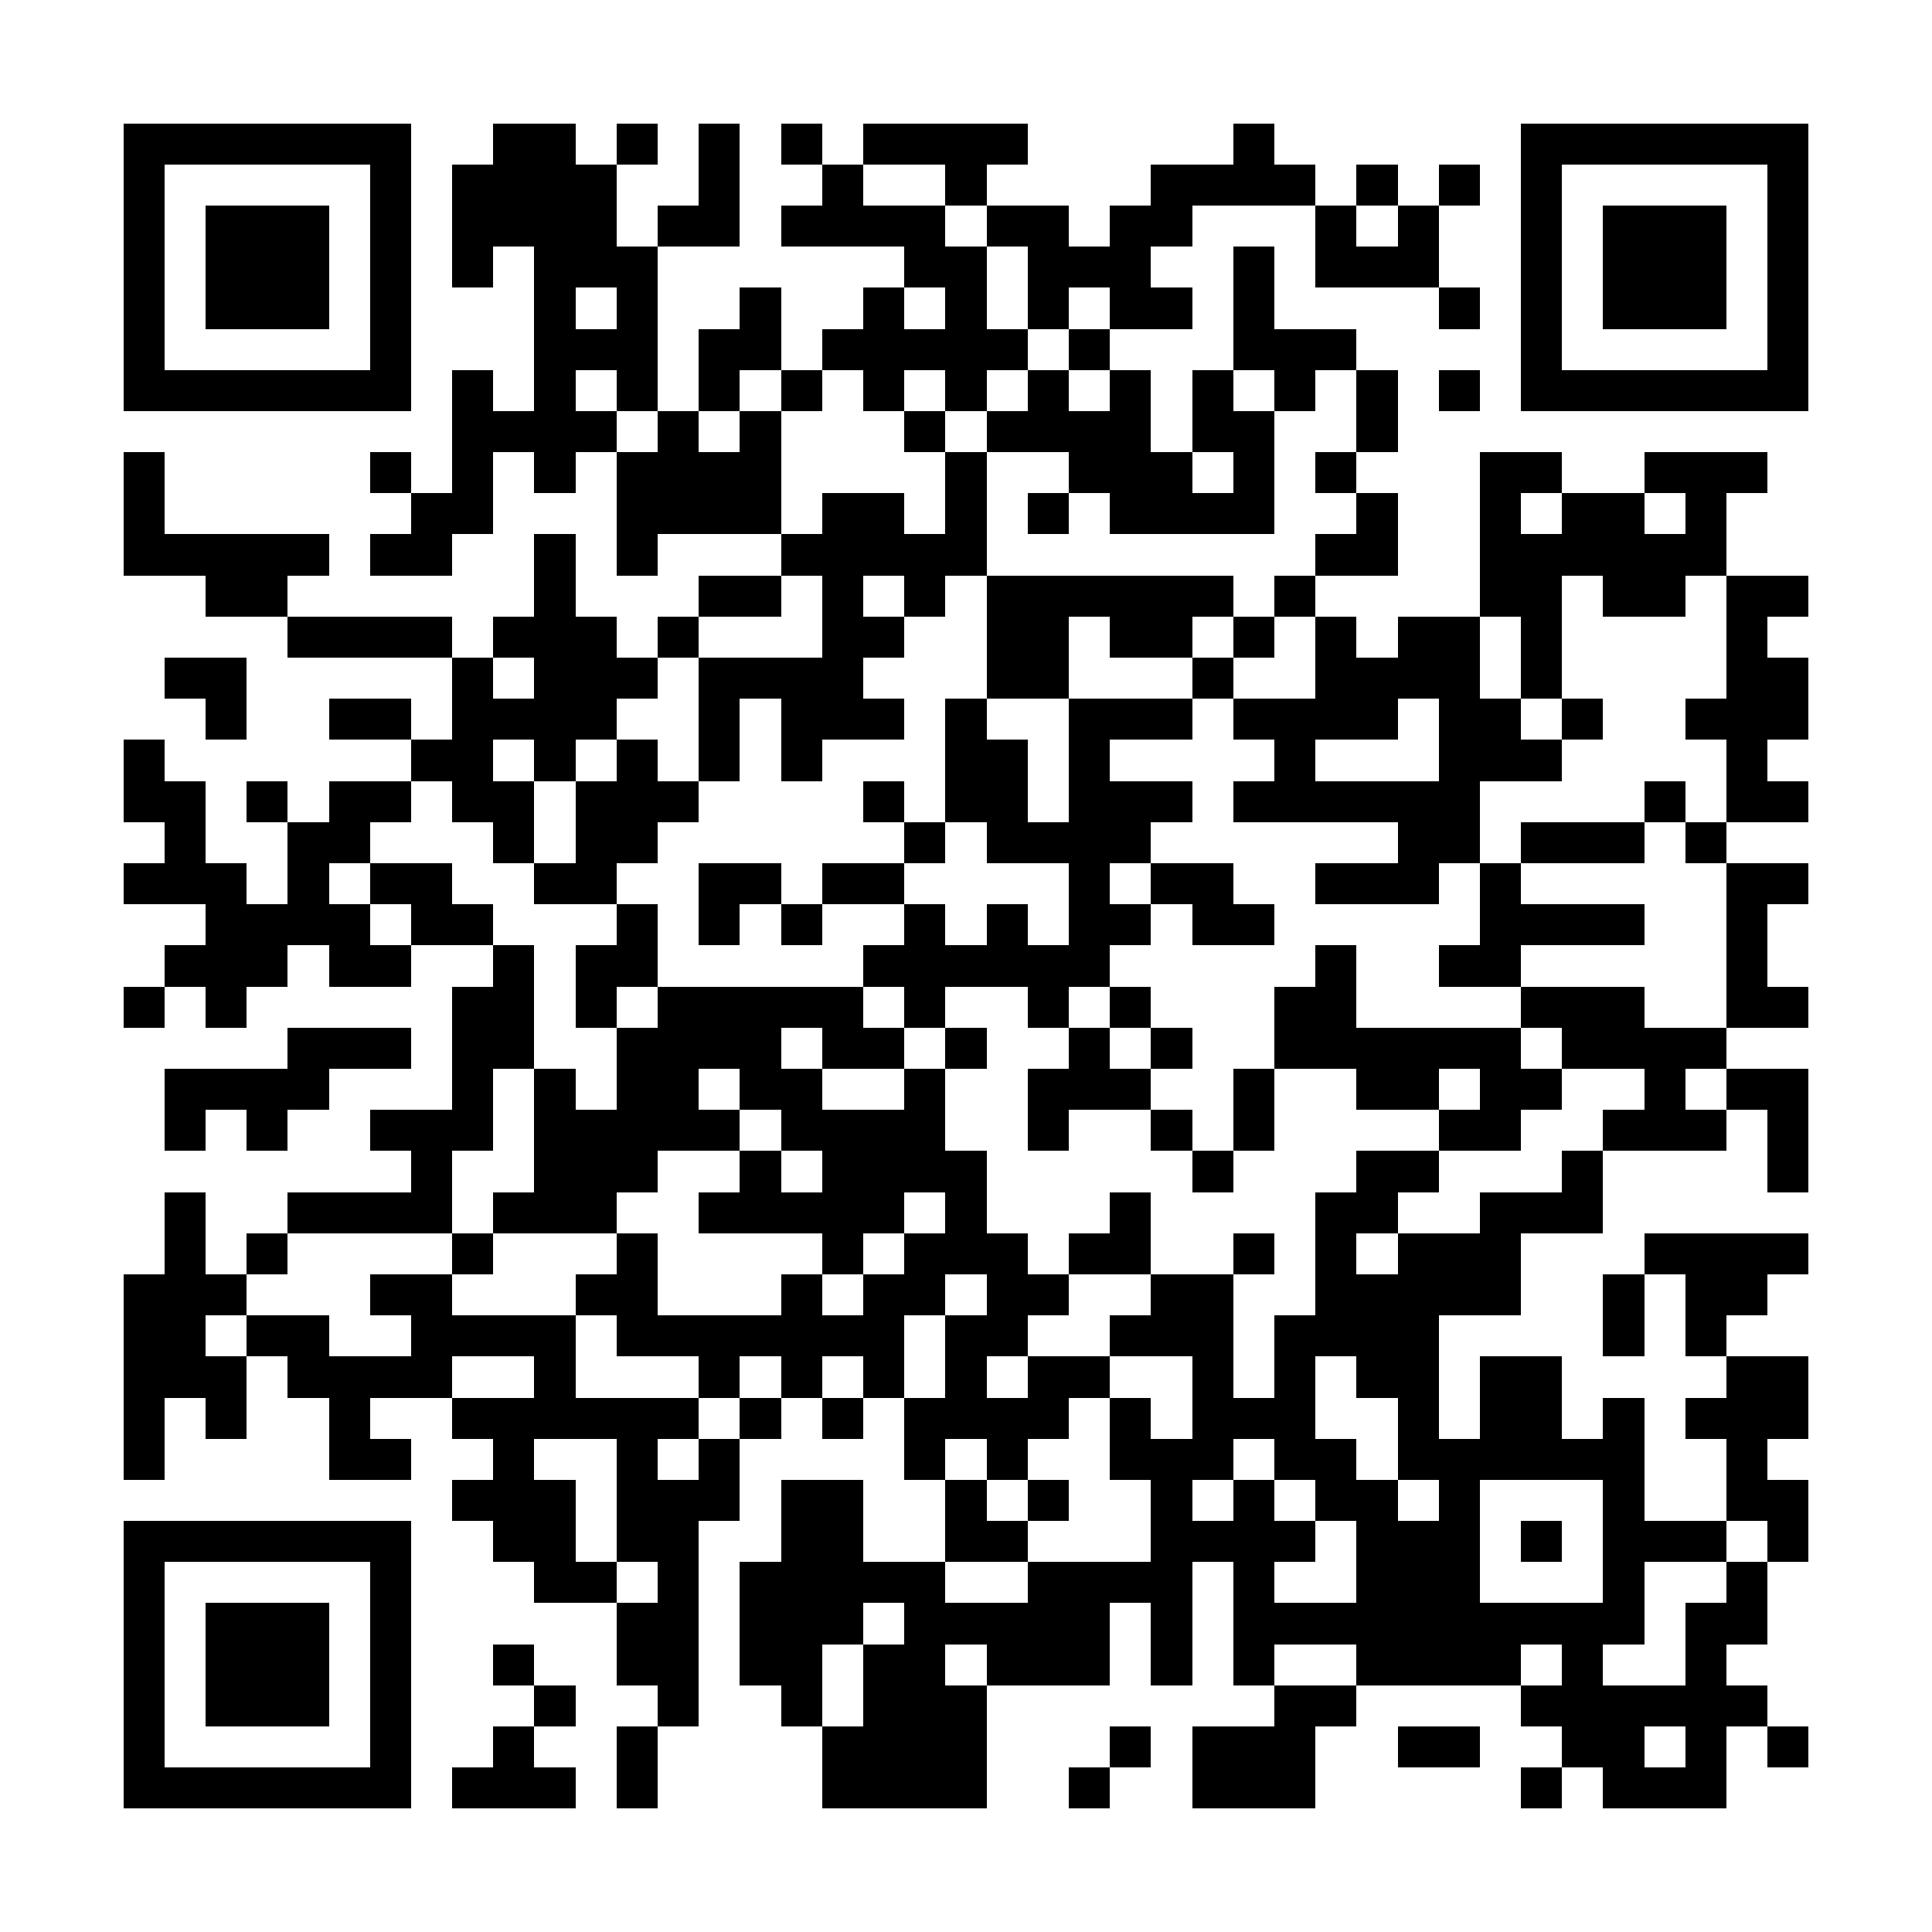 <?xml version="1.0" encoding="UTF-8"?><svg xmlns="http://www.w3.org/2000/svg" width="256" height="256" viewBox="0 0 47 47" shape-rendering="crispEdges"><rect x="0" y="0" width="47" height="47" fill="#ffffff" /><rect x="3" y="3" width="7" height="1" fill="#000000" /><rect x="12" y="3" width="2" height="1" fill="#000000" /><rect x="15" y="3" width="1" height="1" fill="#000000" /><rect x="17" y="3" width="1" height="1" fill="#000000" /><rect x="19" y="3" width="1" height="1" fill="#000000" /><rect x="21" y="3" width="4" height="1" fill="#000000" /><rect x="30" y="3" width="1" height="1" fill="#000000" /><rect x="37" y="3" width="7" height="1" fill="#000000" /><rect x="3" y="4" width="1" height="1" fill="#000000" /><rect x="9" y="4" width="1" height="1" fill="#000000" /><rect x="11" y="4" width="4" height="1" fill="#000000" /><rect x="17" y="4" width="1" height="1" fill="#000000" /><rect x="20" y="4" width="1" height="1" fill="#000000" /><rect x="23" y="4" width="1" height="1" fill="#000000" /><rect x="28" y="4" width="4" height="1" fill="#000000" /><rect x="33" y="4" width="1" height="1" fill="#000000" /><rect x="35" y="4" width="1" height="1" fill="#000000" /><rect x="37" y="4" width="1" height="1" fill="#000000" /><rect x="43" y="4" width="1" height="1" fill="#000000" /><rect x="3" y="5" width="1" height="1" fill="#000000" /><rect x="5" y="5" width="3" height="1" fill="#000000" /><rect x="9" y="5" width="1" height="1" fill="#000000" /><rect x="11" y="5" width="4" height="1" fill="#000000" /><rect x="16" y="5" width="2" height="1" fill="#000000" /><rect x="19" y="5" width="4" height="1" fill="#000000" /><rect x="24" y="5" width="2" height="1" fill="#000000" /><rect x="27" y="5" width="2" height="1" fill="#000000" /><rect x="32" y="5" width="1" height="1" fill="#000000" /><rect x="34" y="5" width="1" height="1" fill="#000000" /><rect x="37" y="5" width="1" height="1" fill="#000000" /><rect x="39" y="5" width="3" height="1" fill="#000000" /><rect x="43" y="5" width="1" height="1" fill="#000000" /><rect x="3" y="6" width="1" height="1" fill="#000000" /><rect x="5" y="6" width="3" height="1" fill="#000000" /><rect x="9" y="6" width="1" height="1" fill="#000000" /><rect x="11" y="6" width="1" height="1" fill="#000000" /><rect x="13" y="6" width="3" height="1" fill="#000000" /><rect x="22" y="6" width="2" height="1" fill="#000000" /><rect x="25" y="6" width="3" height="1" fill="#000000" /><rect x="30" y="6" width="1" height="1" fill="#000000" /><rect x="32" y="6" width="3" height="1" fill="#000000" /><rect x="37" y="6" width="1" height="1" fill="#000000" /><rect x="39" y="6" width="3" height="1" fill="#000000" /><rect x="43" y="6" width="1" height="1" fill="#000000" /><rect x="3" y="7" width="1" height="1" fill="#000000" /><rect x="5" y="7" width="3" height="1" fill="#000000" /><rect x="9" y="7" width="1" height="1" fill="#000000" /><rect x="13" y="7" width="1" height="1" fill="#000000" /><rect x="15" y="7" width="1" height="1" fill="#000000" /><rect x="18" y="7" width="1" height="1" fill="#000000" /><rect x="21" y="7" width="1" height="1" fill="#000000" /><rect x="23" y="7" width="1" height="1" fill="#000000" /><rect x="25" y="7" width="1" height="1" fill="#000000" /><rect x="27" y="7" width="2" height="1" fill="#000000" /><rect x="30" y="7" width="1" height="1" fill="#000000" /><rect x="35" y="7" width="1" height="1" fill="#000000" /><rect x="37" y="7" width="1" height="1" fill="#000000" /><rect x="39" y="7" width="3" height="1" fill="#000000" /><rect x="43" y="7" width="1" height="1" fill="#000000" /><rect x="3" y="8" width="1" height="1" fill="#000000" /><rect x="9" y="8" width="1" height="1" fill="#000000" /><rect x="13" y="8" width="3" height="1" fill="#000000" /><rect x="17" y="8" width="2" height="1" fill="#000000" /><rect x="20" y="8" width="5" height="1" fill="#000000" /><rect x="26" y="8" width="1" height="1" fill="#000000" /><rect x="30" y="8" width="3" height="1" fill="#000000" /><rect x="37" y="8" width="1" height="1" fill="#000000" /><rect x="43" y="8" width="1" height="1" fill="#000000" /><rect x="3" y="9" width="7" height="1" fill="#000000" /><rect x="11" y="9" width="1" height="1" fill="#000000" /><rect x="13" y="9" width="1" height="1" fill="#000000" /><rect x="15" y="9" width="1" height="1" fill="#000000" /><rect x="17" y="9" width="1" height="1" fill="#000000" /><rect x="19" y="9" width="1" height="1" fill="#000000" /><rect x="21" y="9" width="1" height="1" fill="#000000" /><rect x="23" y="9" width="1" height="1" fill="#000000" /><rect x="25" y="9" width="1" height="1" fill="#000000" /><rect x="27" y="9" width="1" height="1" fill="#000000" /><rect x="29" y="9" width="1" height="1" fill="#000000" /><rect x="31" y="9" width="1" height="1" fill="#000000" /><rect x="33" y="9" width="1" height="1" fill="#000000" /><rect x="35" y="9" width="1" height="1" fill="#000000" /><rect x="37" y="9" width="7" height="1" fill="#000000" /><rect x="11" y="10" width="4" height="1" fill="#000000" /><rect x="16" y="10" width="1" height="1" fill="#000000" /><rect x="18" y="10" width="1" height="1" fill="#000000" /><rect x="22" y="10" width="1" height="1" fill="#000000" /><rect x="24" y="10" width="4" height="1" fill="#000000" /><rect x="29" y="10" width="2" height="1" fill="#000000" /><rect x="33" y="10" width="1" height="1" fill="#000000" /><rect x="3" y="11" width="1" height="1" fill="#000000" /><rect x="9" y="11" width="1" height="1" fill="#000000" /><rect x="11" y="11" width="1" height="1" fill="#000000" /><rect x="13" y="11" width="1" height="1" fill="#000000" /><rect x="15" y="11" width="4" height="1" fill="#000000" /><rect x="23" y="11" width="1" height="1" fill="#000000" /><rect x="26" y="11" width="3" height="1" fill="#000000" /><rect x="30" y="11" width="1" height="1" fill="#000000" /><rect x="32" y="11" width="1" height="1" fill="#000000" /><rect x="36" y="11" width="2" height="1" fill="#000000" /><rect x="40" y="11" width="3" height="1" fill="#000000" /><rect x="3" y="12" width="1" height="1" fill="#000000" /><rect x="10" y="12" width="2" height="1" fill="#000000" /><rect x="15" y="12" width="4" height="1" fill="#000000" /><rect x="20" y="12" width="2" height="1" fill="#000000" /><rect x="23" y="12" width="1" height="1" fill="#000000" /><rect x="25" y="12" width="1" height="1" fill="#000000" /><rect x="27" y="12" width="4" height="1" fill="#000000" /><rect x="33" y="12" width="1" height="1" fill="#000000" /><rect x="36" y="12" width="1" height="1" fill="#000000" /><rect x="38" y="12" width="2" height="1" fill="#000000" /><rect x="41" y="12" width="1" height="1" fill="#000000" /><rect x="3" y="13" width="5" height="1" fill="#000000" /><rect x="9" y="13" width="2" height="1" fill="#000000" /><rect x="13" y="13" width="1" height="1" fill="#000000" /><rect x="15" y="13" width="1" height="1" fill="#000000" /><rect x="19" y="13" width="5" height="1" fill="#000000" /><rect x="32" y="13" width="2" height="1" fill="#000000" /><rect x="36" y="13" width="6" height="1" fill="#000000" /><rect x="5" y="14" width="2" height="1" fill="#000000" /><rect x="13" y="14" width="1" height="1" fill="#000000" /><rect x="17" y="14" width="2" height="1" fill="#000000" /><rect x="20" y="14" width="1" height="1" fill="#000000" /><rect x="22" y="14" width="1" height="1" fill="#000000" /><rect x="24" y="14" width="6" height="1" fill="#000000" /><rect x="31" y="14" width="1" height="1" fill="#000000" /><rect x="36" y="14" width="2" height="1" fill="#000000" /><rect x="39" y="14" width="2" height="1" fill="#000000" /><rect x="42" y="14" width="2" height="1" fill="#000000" /><rect x="7" y="15" width="4" height="1" fill="#000000" /><rect x="12" y="15" width="3" height="1" fill="#000000" /><rect x="16" y="15" width="1" height="1" fill="#000000" /><rect x="20" y="15" width="2" height="1" fill="#000000" /><rect x="24" y="15" width="2" height="1" fill="#000000" /><rect x="27" y="15" width="2" height="1" fill="#000000" /><rect x="30" y="15" width="1" height="1" fill="#000000" /><rect x="32" y="15" width="1" height="1" fill="#000000" /><rect x="34" y="15" width="2" height="1" fill="#000000" /><rect x="37" y="15" width="1" height="1" fill="#000000" /><rect x="42" y="15" width="1" height="1" fill="#000000" /><rect x="4" y="16" width="2" height="1" fill="#000000" /><rect x="11" y="16" width="1" height="1" fill="#000000" /><rect x="13" y="16" width="3" height="1" fill="#000000" /><rect x="17" y="16" width="4" height="1" fill="#000000" /><rect x="24" y="16" width="2" height="1" fill="#000000" /><rect x="29" y="16" width="1" height="1" fill="#000000" /><rect x="32" y="16" width="4" height="1" fill="#000000" /><rect x="37" y="16" width="1" height="1" fill="#000000" /><rect x="42" y="16" width="2" height="1" fill="#000000" /><rect x="5" y="17" width="1" height="1" fill="#000000" /><rect x="8" y="17" width="2" height="1" fill="#000000" /><rect x="11" y="17" width="4" height="1" fill="#000000" /><rect x="17" y="17" width="1" height="1" fill="#000000" /><rect x="19" y="17" width="3" height="1" fill="#000000" /><rect x="23" y="17" width="1" height="1" fill="#000000" /><rect x="26" y="17" width="3" height="1" fill="#000000" /><rect x="30" y="17" width="4" height="1" fill="#000000" /><rect x="35" y="17" width="2" height="1" fill="#000000" /><rect x="38" y="17" width="1" height="1" fill="#000000" /><rect x="41" y="17" width="3" height="1" fill="#000000" /><rect x="3" y="18" width="1" height="1" fill="#000000" /><rect x="10" y="18" width="2" height="1" fill="#000000" /><rect x="13" y="18" width="1" height="1" fill="#000000" /><rect x="15" y="18" width="1" height="1" fill="#000000" /><rect x="17" y="18" width="1" height="1" fill="#000000" /><rect x="19" y="18" width="1" height="1" fill="#000000" /><rect x="23" y="18" width="2" height="1" fill="#000000" /><rect x="26" y="18" width="1" height="1" fill="#000000" /><rect x="31" y="18" width="1" height="1" fill="#000000" /><rect x="35" y="18" width="3" height="1" fill="#000000" /><rect x="42" y="18" width="1" height="1" fill="#000000" /><rect x="3" y="19" width="2" height="1" fill="#000000" /><rect x="6" y="19" width="1" height="1" fill="#000000" /><rect x="8" y="19" width="2" height="1" fill="#000000" /><rect x="11" y="19" width="2" height="1" fill="#000000" /><rect x="14" y="19" width="3" height="1" fill="#000000" /><rect x="21" y="19" width="1" height="1" fill="#000000" /><rect x="23" y="19" width="2" height="1" fill="#000000" /><rect x="26" y="19" width="3" height="1" fill="#000000" /><rect x="30" y="19" width="6" height="1" fill="#000000" /><rect x="40" y="19" width="1" height="1" fill="#000000" /><rect x="42" y="19" width="2" height="1" fill="#000000" /><rect x="4" y="20" width="1" height="1" fill="#000000" /><rect x="7" y="20" width="2" height="1" fill="#000000" /><rect x="12" y="20" width="1" height="1" fill="#000000" /><rect x="14" y="20" width="2" height="1" fill="#000000" /><rect x="22" y="20" width="1" height="1" fill="#000000" /><rect x="24" y="20" width="4" height="1" fill="#000000" /><rect x="34" y="20" width="2" height="1" fill="#000000" /><rect x="37" y="20" width="3" height="1" fill="#000000" /><rect x="41" y="20" width="1" height="1" fill="#000000" /><rect x="3" y="21" width="3" height="1" fill="#000000" /><rect x="7" y="21" width="1" height="1" fill="#000000" /><rect x="9" y="21" width="2" height="1" fill="#000000" /><rect x="13" y="21" width="2" height="1" fill="#000000" /><rect x="17" y="21" width="2" height="1" fill="#000000" /><rect x="20" y="21" width="2" height="1" fill="#000000" /><rect x="26" y="21" width="1" height="1" fill="#000000" /><rect x="28" y="21" width="2" height="1" fill="#000000" /><rect x="32" y="21" width="3" height="1" fill="#000000" /><rect x="36" y="21" width="1" height="1" fill="#000000" /><rect x="42" y="21" width="2" height="1" fill="#000000" /><rect x="5" y="22" width="4" height="1" fill="#000000" /><rect x="10" y="22" width="2" height="1" fill="#000000" /><rect x="15" y="22" width="1" height="1" fill="#000000" /><rect x="17" y="22" width="1" height="1" fill="#000000" /><rect x="19" y="22" width="1" height="1" fill="#000000" /><rect x="22" y="22" width="1" height="1" fill="#000000" /><rect x="24" y="22" width="1" height="1" fill="#000000" /><rect x="26" y="22" width="2" height="1" fill="#000000" /><rect x="29" y="22" width="2" height="1" fill="#000000" /><rect x="36" y="22" width="4" height="1" fill="#000000" /><rect x="42" y="22" width="1" height="1" fill="#000000" /><rect x="4" y="23" width="3" height="1" fill="#000000" /><rect x="8" y="23" width="2" height="1" fill="#000000" /><rect x="12" y="23" width="1" height="1" fill="#000000" /><rect x="14" y="23" width="2" height="1" fill="#000000" /><rect x="21" y="23" width="6" height="1" fill="#000000" /><rect x="32" y="23" width="1" height="1" fill="#000000" /><rect x="35" y="23" width="2" height="1" fill="#000000" /><rect x="42" y="23" width="1" height="1" fill="#000000" /><rect x="3" y="24" width="1" height="1" fill="#000000" /><rect x="5" y="24" width="1" height="1" fill="#000000" /><rect x="11" y="24" width="2" height="1" fill="#000000" /><rect x="14" y="24" width="1" height="1" fill="#000000" /><rect x="16" y="24" width="5" height="1" fill="#000000" /><rect x="22" y="24" width="1" height="1" fill="#000000" /><rect x="25" y="24" width="1" height="1" fill="#000000" /><rect x="27" y="24" width="1" height="1" fill="#000000" /><rect x="31" y="24" width="2" height="1" fill="#000000" /><rect x="37" y="24" width="3" height="1" fill="#000000" /><rect x="42" y="24" width="2" height="1" fill="#000000" /><rect x="7" y="25" width="3" height="1" fill="#000000" /><rect x="11" y="25" width="2" height="1" fill="#000000" /><rect x="15" y="25" width="4" height="1" fill="#000000" /><rect x="20" y="25" width="2" height="1" fill="#000000" /><rect x="23" y="25" width="1" height="1" fill="#000000" /><rect x="26" y="25" width="1" height="1" fill="#000000" /><rect x="28" y="25" width="1" height="1" fill="#000000" /><rect x="31" y="25" width="6" height="1" fill="#000000" /><rect x="38" y="25" width="4" height="1" fill="#000000" /><rect x="4" y="26" width="4" height="1" fill="#000000" /><rect x="11" y="26" width="1" height="1" fill="#000000" /><rect x="13" y="26" width="1" height="1" fill="#000000" /><rect x="15" y="26" width="2" height="1" fill="#000000" /><rect x="18" y="26" width="2" height="1" fill="#000000" /><rect x="22" y="26" width="1" height="1" fill="#000000" /><rect x="25" y="26" width="3" height="1" fill="#000000" /><rect x="30" y="26" width="1" height="1" fill="#000000" /><rect x="33" y="26" width="2" height="1" fill="#000000" /><rect x="36" y="26" width="2" height="1" fill="#000000" /><rect x="40" y="26" width="1" height="1" fill="#000000" /><rect x="42" y="26" width="2" height="1" fill="#000000" /><rect x="4" y="27" width="1" height="1" fill="#000000" /><rect x="6" y="27" width="1" height="1" fill="#000000" /><rect x="9" y="27" width="3" height="1" fill="#000000" /><rect x="13" y="27" width="5" height="1" fill="#000000" /><rect x="19" y="27" width="4" height="1" fill="#000000" /><rect x="25" y="27" width="1" height="1" fill="#000000" /><rect x="28" y="27" width="1" height="1" fill="#000000" /><rect x="30" y="27" width="1" height="1" fill="#000000" /><rect x="35" y="27" width="2" height="1" fill="#000000" /><rect x="39" y="27" width="3" height="1" fill="#000000" /><rect x="43" y="27" width="1" height="1" fill="#000000" /><rect x="10" y="28" width="1" height="1" fill="#000000" /><rect x="13" y="28" width="3" height="1" fill="#000000" /><rect x="18" y="28" width="1" height="1" fill="#000000" /><rect x="20" y="28" width="4" height="1" fill="#000000" /><rect x="29" y="28" width="1" height="1" fill="#000000" /><rect x="33" y="28" width="2" height="1" fill="#000000" /><rect x="38" y="28" width="1" height="1" fill="#000000" /><rect x="43" y="28" width="1" height="1" fill="#000000" /><rect x="4" y="29" width="1" height="1" fill="#000000" /><rect x="7" y="29" width="4" height="1" fill="#000000" /><rect x="12" y="29" width="3" height="1" fill="#000000" /><rect x="17" y="29" width="5" height="1" fill="#000000" /><rect x="23" y="29" width="1" height="1" fill="#000000" /><rect x="27" y="29" width="1" height="1" fill="#000000" /><rect x="32" y="29" width="2" height="1" fill="#000000" /><rect x="36" y="29" width="3" height="1" fill="#000000" /><rect x="4" y="30" width="1" height="1" fill="#000000" /><rect x="6" y="30" width="1" height="1" fill="#000000" /><rect x="11" y="30" width="1" height="1" fill="#000000" /><rect x="15" y="30" width="1" height="1" fill="#000000" /><rect x="20" y="30" width="1" height="1" fill="#000000" /><rect x="22" y="30" width="3" height="1" fill="#000000" /><rect x="26" y="30" width="2" height="1" fill="#000000" /><rect x="30" y="30" width="1" height="1" fill="#000000" /><rect x="32" y="30" width="1" height="1" fill="#000000" /><rect x="34" y="30" width="3" height="1" fill="#000000" /><rect x="40" y="30" width="4" height="1" fill="#000000" /><rect x="3" y="31" width="3" height="1" fill="#000000" /><rect x="9" y="31" width="2" height="1" fill="#000000" /><rect x="14" y="31" width="2" height="1" fill="#000000" /><rect x="19" y="31" width="1" height="1" fill="#000000" /><rect x="21" y="31" width="2" height="1" fill="#000000" /><rect x="24" y="31" width="2" height="1" fill="#000000" /><rect x="28" y="31" width="2" height="1" fill="#000000" /><rect x="32" y="31" width="5" height="1" fill="#000000" /><rect x="39" y="31" width="1" height="1" fill="#000000" /><rect x="41" y="31" width="2" height="1" fill="#000000" /><rect x="3" y="32" width="2" height="1" fill="#000000" /><rect x="6" y="32" width="2" height="1" fill="#000000" /><rect x="10" y="32" width="4" height="1" fill="#000000" /><rect x="15" y="32" width="7" height="1" fill="#000000" /><rect x="23" y="32" width="2" height="1" fill="#000000" /><rect x="27" y="32" width="3" height="1" fill="#000000" /><rect x="31" y="32" width="4" height="1" fill="#000000" /><rect x="39" y="32" width="1" height="1" fill="#000000" /><rect x="41" y="32" width="1" height="1" fill="#000000" /><rect x="3" y="33" width="3" height="1" fill="#000000" /><rect x="7" y="33" width="4" height="1" fill="#000000" /><rect x="13" y="33" width="1" height="1" fill="#000000" /><rect x="17" y="33" width="1" height="1" fill="#000000" /><rect x="19" y="33" width="1" height="1" fill="#000000" /><rect x="21" y="33" width="1" height="1" fill="#000000" /><rect x="23" y="33" width="1" height="1" fill="#000000" /><rect x="25" y="33" width="2" height="1" fill="#000000" /><rect x="29" y="33" width="1" height="1" fill="#000000" /><rect x="31" y="33" width="1" height="1" fill="#000000" /><rect x="33" y="33" width="2" height="1" fill="#000000" /><rect x="36" y="33" width="2" height="1" fill="#000000" /><rect x="42" y="33" width="2" height="1" fill="#000000" /><rect x="3" y="34" width="1" height="1" fill="#000000" /><rect x="5" y="34" width="1" height="1" fill="#000000" /><rect x="8" y="34" width="1" height="1" fill="#000000" /><rect x="11" y="34" width="6" height="1" fill="#000000" /><rect x="18" y="34" width="1" height="1" fill="#000000" /><rect x="20" y="34" width="1" height="1" fill="#000000" /><rect x="22" y="34" width="4" height="1" fill="#000000" /><rect x="27" y="34" width="1" height="1" fill="#000000" /><rect x="29" y="34" width="3" height="1" fill="#000000" /><rect x="34" y="34" width="1" height="1" fill="#000000" /><rect x="36" y="34" width="2" height="1" fill="#000000" /><rect x="39" y="34" width="1" height="1" fill="#000000" /><rect x="41" y="34" width="3" height="1" fill="#000000" /><rect x="3" y="35" width="1" height="1" fill="#000000" /><rect x="8" y="35" width="2" height="1" fill="#000000" /><rect x="12" y="35" width="1" height="1" fill="#000000" /><rect x="15" y="35" width="1" height="1" fill="#000000" /><rect x="17" y="35" width="1" height="1" fill="#000000" /><rect x="22" y="35" width="1" height="1" fill="#000000" /><rect x="24" y="35" width="1" height="1" fill="#000000" /><rect x="27" y="35" width="3" height="1" fill="#000000" /><rect x="31" y="35" width="2" height="1" fill="#000000" /><rect x="34" y="35" width="6" height="1" fill="#000000" /><rect x="42" y="35" width="1" height="1" fill="#000000" /><rect x="11" y="36" width="3" height="1" fill="#000000" /><rect x="15" y="36" width="3" height="1" fill="#000000" /><rect x="19" y="36" width="2" height="1" fill="#000000" /><rect x="23" y="36" width="1" height="1" fill="#000000" /><rect x="25" y="36" width="1" height="1" fill="#000000" /><rect x="28" y="36" width="1" height="1" fill="#000000" /><rect x="30" y="36" width="1" height="1" fill="#000000" /><rect x="32" y="36" width="2" height="1" fill="#000000" /><rect x="35" y="36" width="1" height="1" fill="#000000" /><rect x="39" y="36" width="1" height="1" fill="#000000" /><rect x="42" y="36" width="2" height="1" fill="#000000" /><rect x="3" y="37" width="7" height="1" fill="#000000" /><rect x="12" y="37" width="2" height="1" fill="#000000" /><rect x="15" y="37" width="2" height="1" fill="#000000" /><rect x="19" y="37" width="2" height="1" fill="#000000" /><rect x="23" y="37" width="2" height="1" fill="#000000" /><rect x="28" y="37" width="4" height="1" fill="#000000" /><rect x="33" y="37" width="3" height="1" fill="#000000" /><rect x="37" y="37" width="1" height="1" fill="#000000" /><rect x="39" y="37" width="3" height="1" fill="#000000" /><rect x="43" y="37" width="1" height="1" fill="#000000" /><rect x="3" y="38" width="1" height="1" fill="#000000" /><rect x="9" y="38" width="1" height="1" fill="#000000" /><rect x="13" y="38" width="2" height="1" fill="#000000" /><rect x="16" y="38" width="1" height="1" fill="#000000" /><rect x="18" y="38" width="5" height="1" fill="#000000" /><rect x="25" y="38" width="4" height="1" fill="#000000" /><rect x="30" y="38" width="1" height="1" fill="#000000" /><rect x="33" y="38" width="3" height="1" fill="#000000" /><rect x="39" y="38" width="1" height="1" fill="#000000" /><rect x="42" y="38" width="1" height="1" fill="#000000" /><rect x="3" y="39" width="1" height="1" fill="#000000" /><rect x="5" y="39" width="3" height="1" fill="#000000" /><rect x="9" y="39" width="1" height="1" fill="#000000" /><rect x="15" y="39" width="2" height="1" fill="#000000" /><rect x="18" y="39" width="3" height="1" fill="#000000" /><rect x="22" y="39" width="5" height="1" fill="#000000" /><rect x="28" y="39" width="1" height="1" fill="#000000" /><rect x="30" y="39" width="10" height="1" fill="#000000" /><rect x="41" y="39" width="2" height="1" fill="#000000" /><rect x="3" y="40" width="1" height="1" fill="#000000" /><rect x="5" y="40" width="3" height="1" fill="#000000" /><rect x="9" y="40" width="1" height="1" fill="#000000" /><rect x="12" y="40" width="1" height="1" fill="#000000" /><rect x="15" y="40" width="2" height="1" fill="#000000" /><rect x="18" y="40" width="2" height="1" fill="#000000" /><rect x="21" y="40" width="2" height="1" fill="#000000" /><rect x="24" y="40" width="3" height="1" fill="#000000" /><rect x="28" y="40" width="1" height="1" fill="#000000" /><rect x="30" y="40" width="1" height="1" fill="#000000" /><rect x="33" y="40" width="4" height="1" fill="#000000" /><rect x="38" y="40" width="1" height="1" fill="#000000" /><rect x="41" y="40" width="1" height="1" fill="#000000" /><rect x="3" y="41" width="1" height="1" fill="#000000" /><rect x="5" y="41" width="3" height="1" fill="#000000" /><rect x="9" y="41" width="1" height="1" fill="#000000" /><rect x="13" y="41" width="1" height="1" fill="#000000" /><rect x="16" y="41" width="1" height="1" fill="#000000" /><rect x="19" y="41" width="1" height="1" fill="#000000" /><rect x="21" y="41" width="3" height="1" fill="#000000" /><rect x="31" y="41" width="2" height="1" fill="#000000" /><rect x="37" y="41" width="6" height="1" fill="#000000" /><rect x="3" y="42" width="1" height="1" fill="#000000" /><rect x="9" y="42" width="1" height="1" fill="#000000" /><rect x="12" y="42" width="1" height="1" fill="#000000" /><rect x="15" y="42" width="1" height="1" fill="#000000" /><rect x="20" y="42" width="4" height="1" fill="#000000" /><rect x="27" y="42" width="1" height="1" fill="#000000" /><rect x="29" y="42" width="3" height="1" fill="#000000" /><rect x="34" y="42" width="2" height="1" fill="#000000" /><rect x="38" y="42" width="2" height="1" fill="#000000" /><rect x="41" y="42" width="1" height="1" fill="#000000" /><rect x="43" y="42" width="1" height="1" fill="#000000" /><rect x="3" y="43" width="7" height="1" fill="#000000" /><rect x="11" y="43" width="3" height="1" fill="#000000" /><rect x="15" y="43" width="1" height="1" fill="#000000" /><rect x="20" y="43" width="4" height="1" fill="#000000" /><rect x="26" y="43" width="1" height="1" fill="#000000" /><rect x="29" y="43" width="3" height="1" fill="#000000" /><rect x="37" y="43" width="1" height="1" fill="#000000" /><rect x="39" y="43" width="3" height="1" fill="#000000" /></svg>